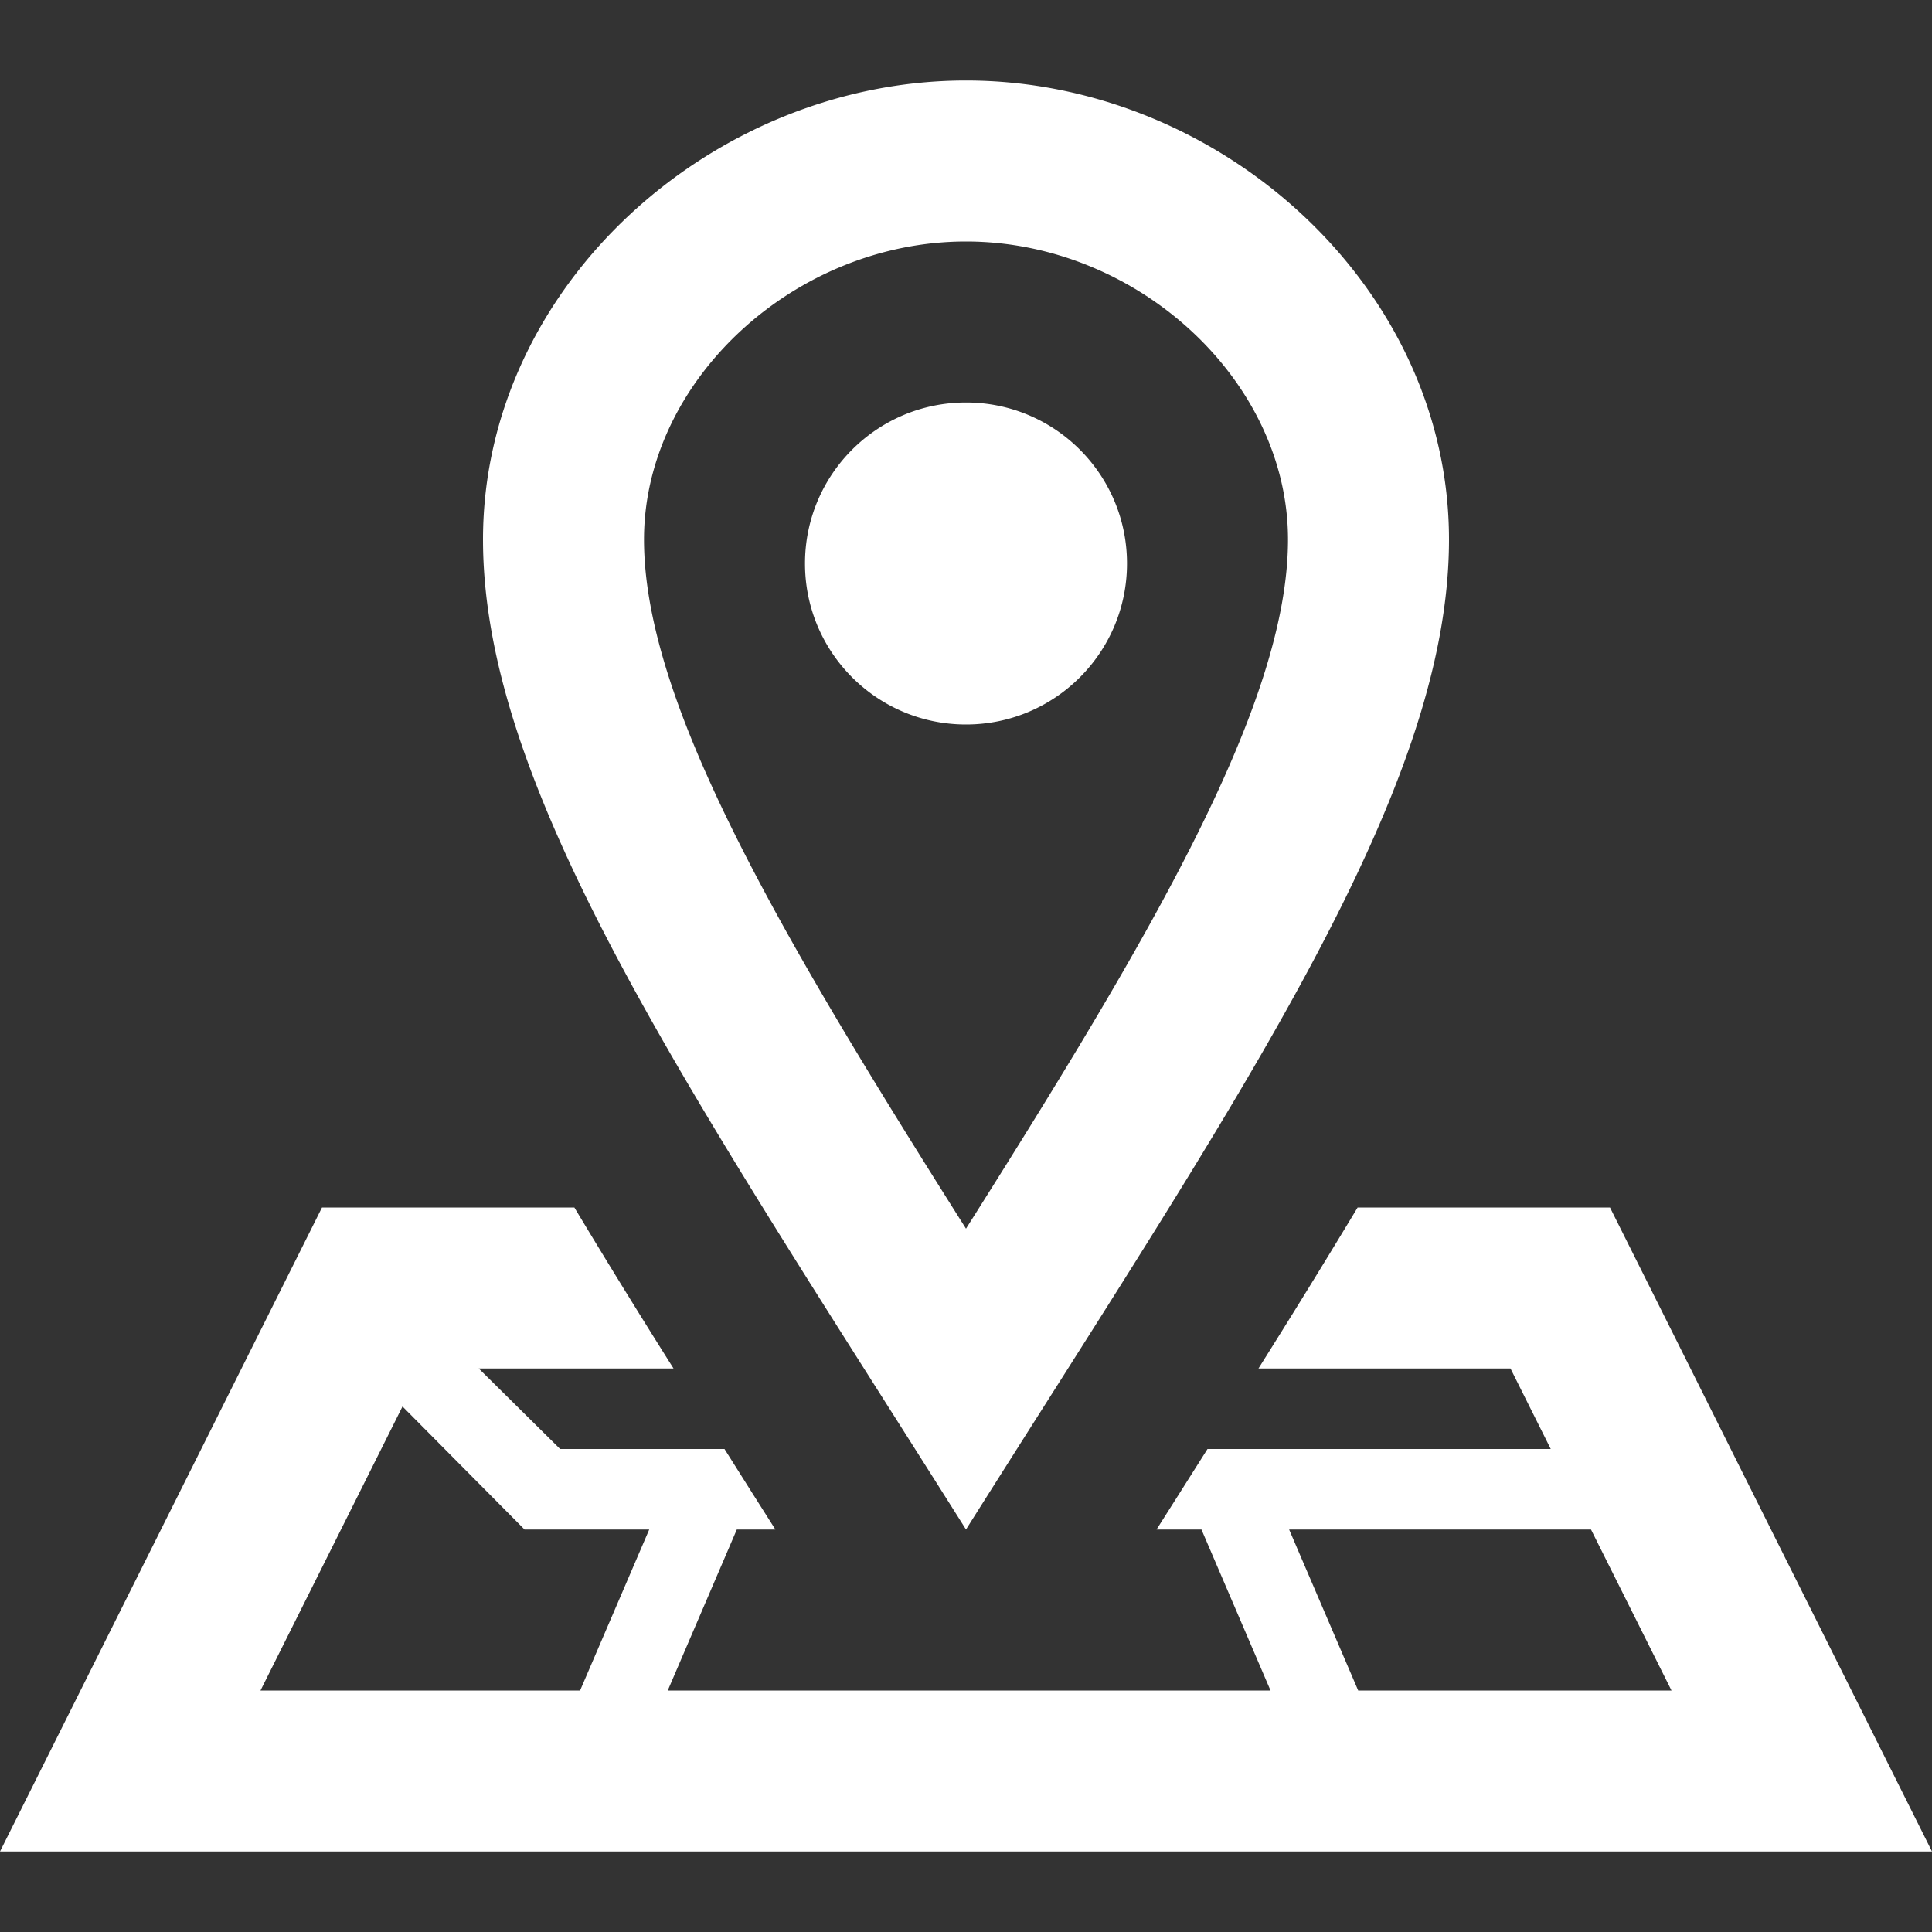 <svg width="48" height="48" fill="none" xmlns="http://www.w3.org/2000/svg"><rect width="100%" height="100%" fill="#333333" stroke="none"/><g clip-path="url('#clip0_1_142')"><path d="M24 6c4.262 0 8 3.46 8 7.404 0 4.1-3.428 9.882-8 17.122-4.572-7.24-8-13.022-8-17.122C16 9.46 19.738 6 24 6Zm0-4c-6.296 0-12 5.106-12 11.404C12 19.7 17.204 27.218 24 38c6.796-10.782 12-18.3 12-24.596C36 7.106 30.298 2 24 2Zm0 16c-2.21 0-4-1.79-4-4s1.79-4 4-4 4 1.79 4 4-1.79 4-4 4Zm16 12h-6.27a237.281 237.281 0 0 1-2.464 4h6.262l1 2H30l-.688 1.088-.578.912h1.116l1.716 4H16.59l1.716-4h.958l-.578-.912L18 36h-4.084l-2.022-2h4.84a213.786 213.786 0 0 1-2.464-4H8L0 46h48l-8-16ZM14.412 42h-7.94L10 34.944 13.032 38h3.098l-1.718 4Zm17.616-4h7.5l2 4h-7.784l-1.716-4Z" fill="#fff"/></g><defs><clipPath id="clip0_1_142"><path fill="#fff" d="M0 0h48v48H0z"/></clipPath></defs></svg>